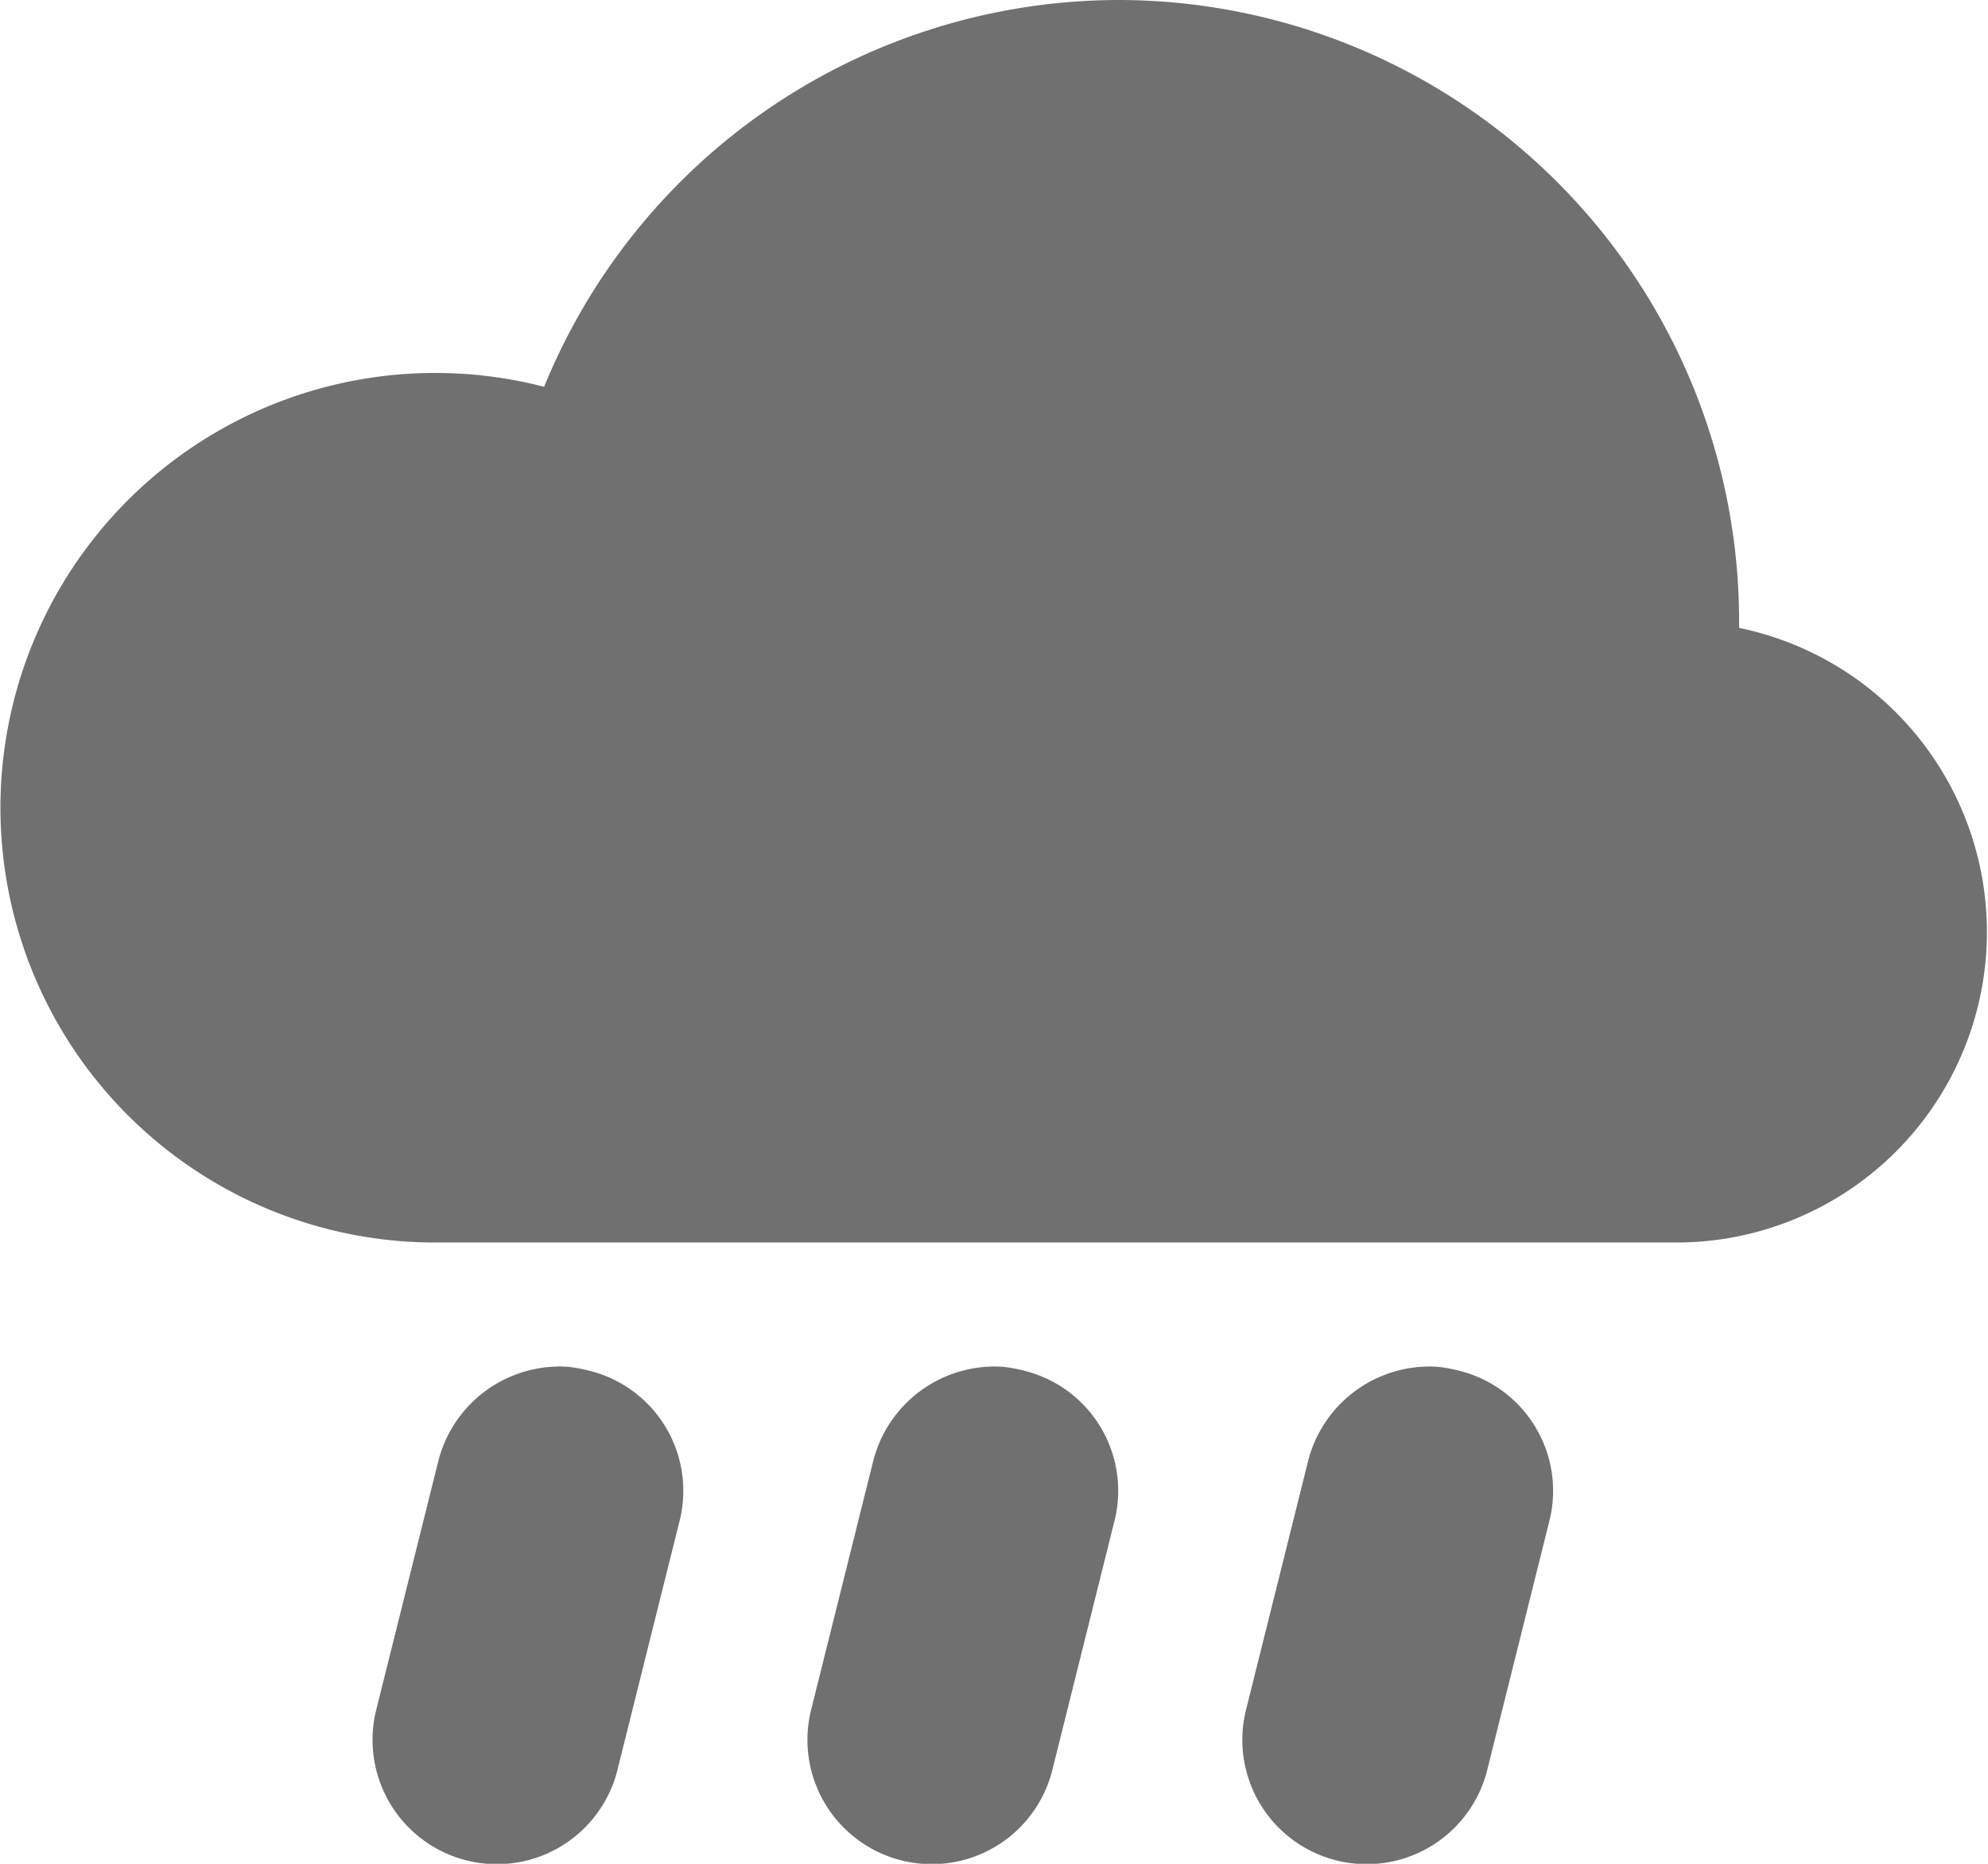 <svg xmlns="http://www.w3.org/2000/svg" width="16.781" height="15.732" viewBox="0 0 16.781 15.732"><path id="weather-showers-svgrepo-com" d="M9.44,0A5.247,5.247,0,0,0,4.593,3.265a3.67,3.67,0,1,0-.922,7.223H14.159A2.621,2.621,0,0,0,14.68,5.3c0-.016,0-.037,0-.053A5.244,5.244,0,0,0,9.44,0ZM4.794,11.537a1.058,1.058,0,0,0-1.094.795l-.524,2.1a1.049,1.049,0,0,0,2.036.508l.524-2.1a1.044,1.044,0,0,0-.762-1.27,1.274,1.274,0,0,0-.18-.033Zm3.671,0a1.058,1.058,0,0,0-1.094.795l-.524,2.1a1.049,1.049,0,0,0,2.036.508l.524-2.1a1.044,1.044,0,0,0-.762-1.27,1.274,1.274,0,0,0-.18-.033Zm3.671,0a1.058,1.058,0,0,0-1.094.795l-.524,2.1a1.049,1.049,0,0,0,2.036.508l.524-2.1a1.044,1.044,0,0,0-.762-1.27,1.274,1.274,0,0,0-.18-.033Zm0,0" fill="#707070"></path></svg>